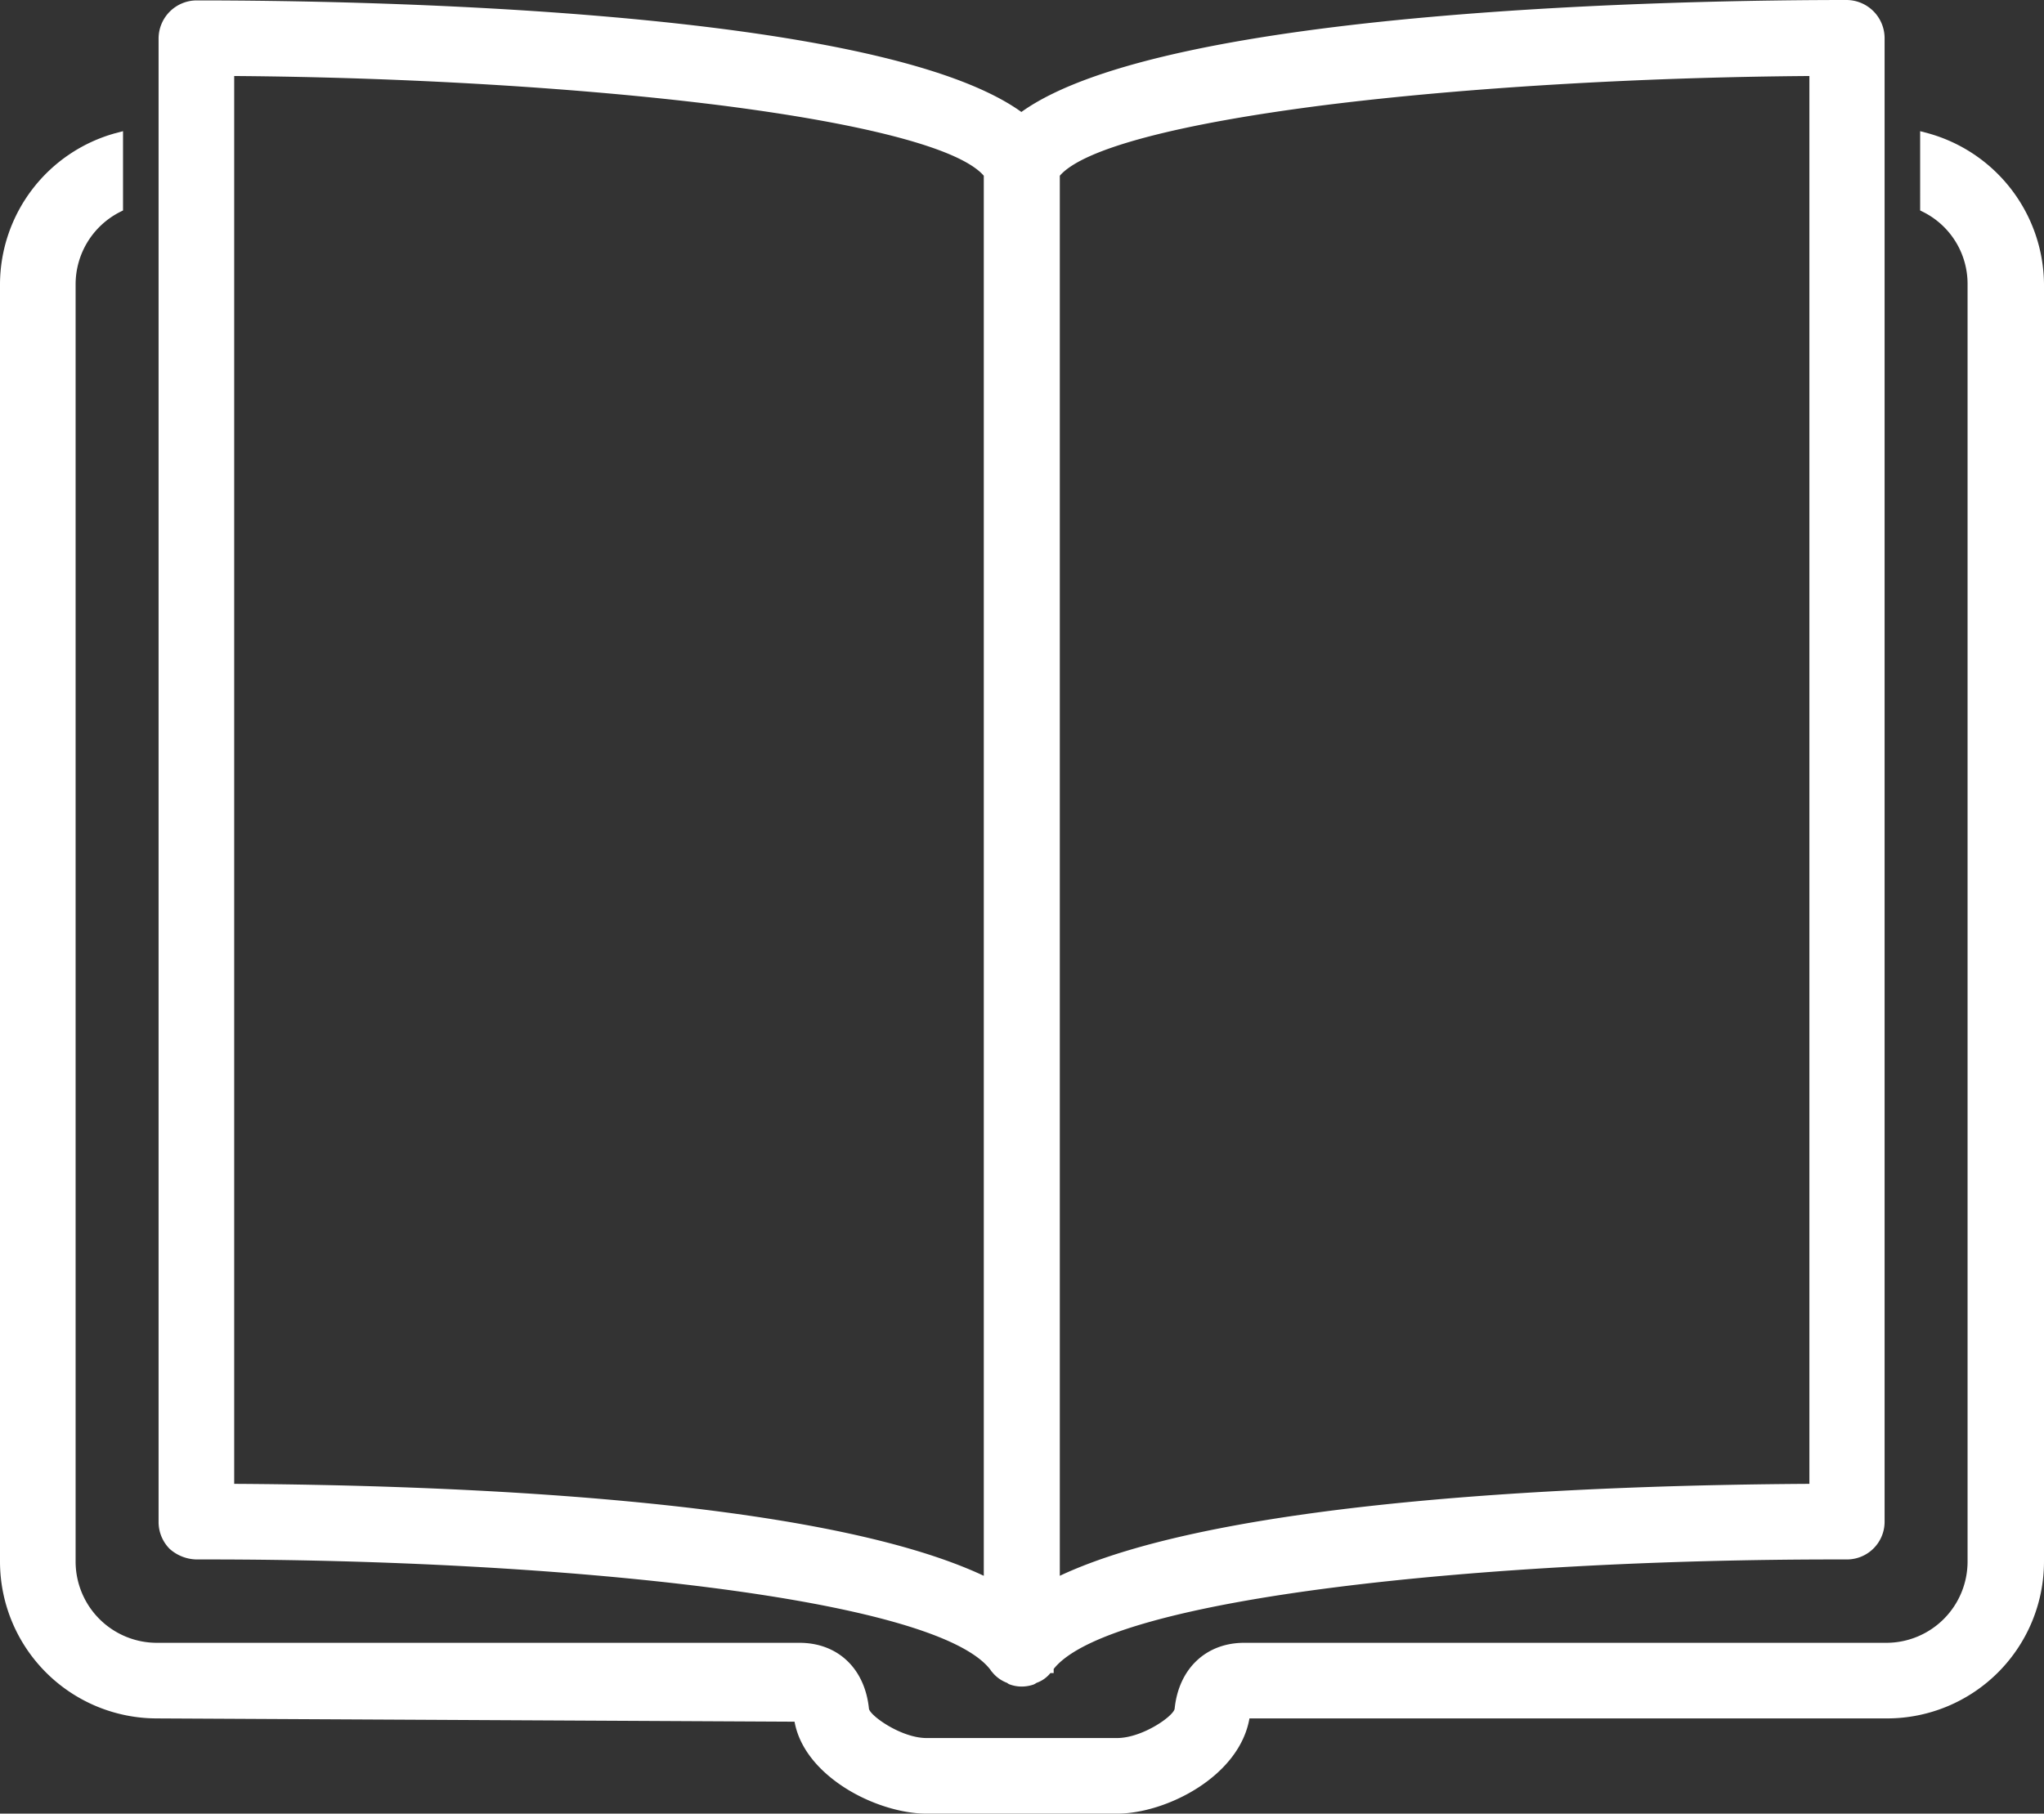<svg xmlns="http://www.w3.org/2000/svg" viewBox="0 0 500.1 443.8"><rect x="0" y="0" width="500.1" height="443.8" fill="#333333" stroke="none"/><g id="Layer_2" data-name="Layer 2"><g id="Layer_1-2" data-name="Layer 1"><g id="Layer_4" data-name="Layer 4"><path d="M48.1,381.6h2.8c85.3,0,178.3,9.3,191.5,27.1a1.38,1.38,0,0,0,.3.4,8.5,8.5,0,0,0,3.7,2.7,2.15,2.15,0,0,0,.7.4,8.36,8.36,0,0,0,2.9.5,8.81,8.81,0,0,0,2.9-.5,4.35,4.35,0,0,0,.7-.4,7.56,7.56,0,0,0,3.4-2.4h.8v-1c13.9-17.6,106.4-26.8,191.3-26.8h2.8a9.22,9.22,0,0,0,9.2-9.2V9.3A9.35,9.35,0,0,0,451.8,0C413.2,0,285.3,2,249.9,27.4,214.6,2,86.7.1,48.1.1a9.35,9.35,0,0,0-9.3,9.3V372.5a9.33,9.33,0,0,0,2.7,6.5A10.14,10.14,0,0,0,48.1,381.6ZM259.3,43c5.7-6.6,28.8-12.7,65-17.3,33.5-4.2,76.6-6.8,118.4-7.1V363.1c-52.3.3-143.2,3.6-183.4,22.5ZM57.3,18.6c41.8.3,84.8,2.9,118.4,7.1C212,30.3,235,36.4,240.7,43V385.6c-40.2-18.9-131.1-22.2-183.4-22.5Z" fill="#fff"/><path d="M471.7,32.6l-1.9-.5V51.5l.8.4a19.68,19.68,0,0,1,10.8,17.6V382.1A19.89,19.89,0,0,1,461.5,402H304.4c-9.3,0-16,6.3-17,16.1-.2,1.8-7.9,7.2-14.1,7.2H226.7c-6.2,0-13.9-5.5-14.1-7.2-1-9.8-7.6-16.1-17-16.1H38.4a19.89,19.89,0,0,1-19.9-19.9V69.5A19.86,19.86,0,0,1,29.3,51.9l.8-.4V32.1l-1.9.5A38.49,38.49,0,0,0,0,69.5V382.1a38.41,38.41,0,0,0,38.4,38.4l156,.8c1.1,6.1,5.4,11.7,12.2,16.1,6.2,4,13.9,6.4,20.1,6.4h46.6c11.9,0,29.9-9,32.4-23.3h156a38.41,38.41,0,0,0,38.4-38.4V69.5A38.68,38.68,0,0,0,471.7,32.6Z" fill="#fff"/></g></g></g></svg>